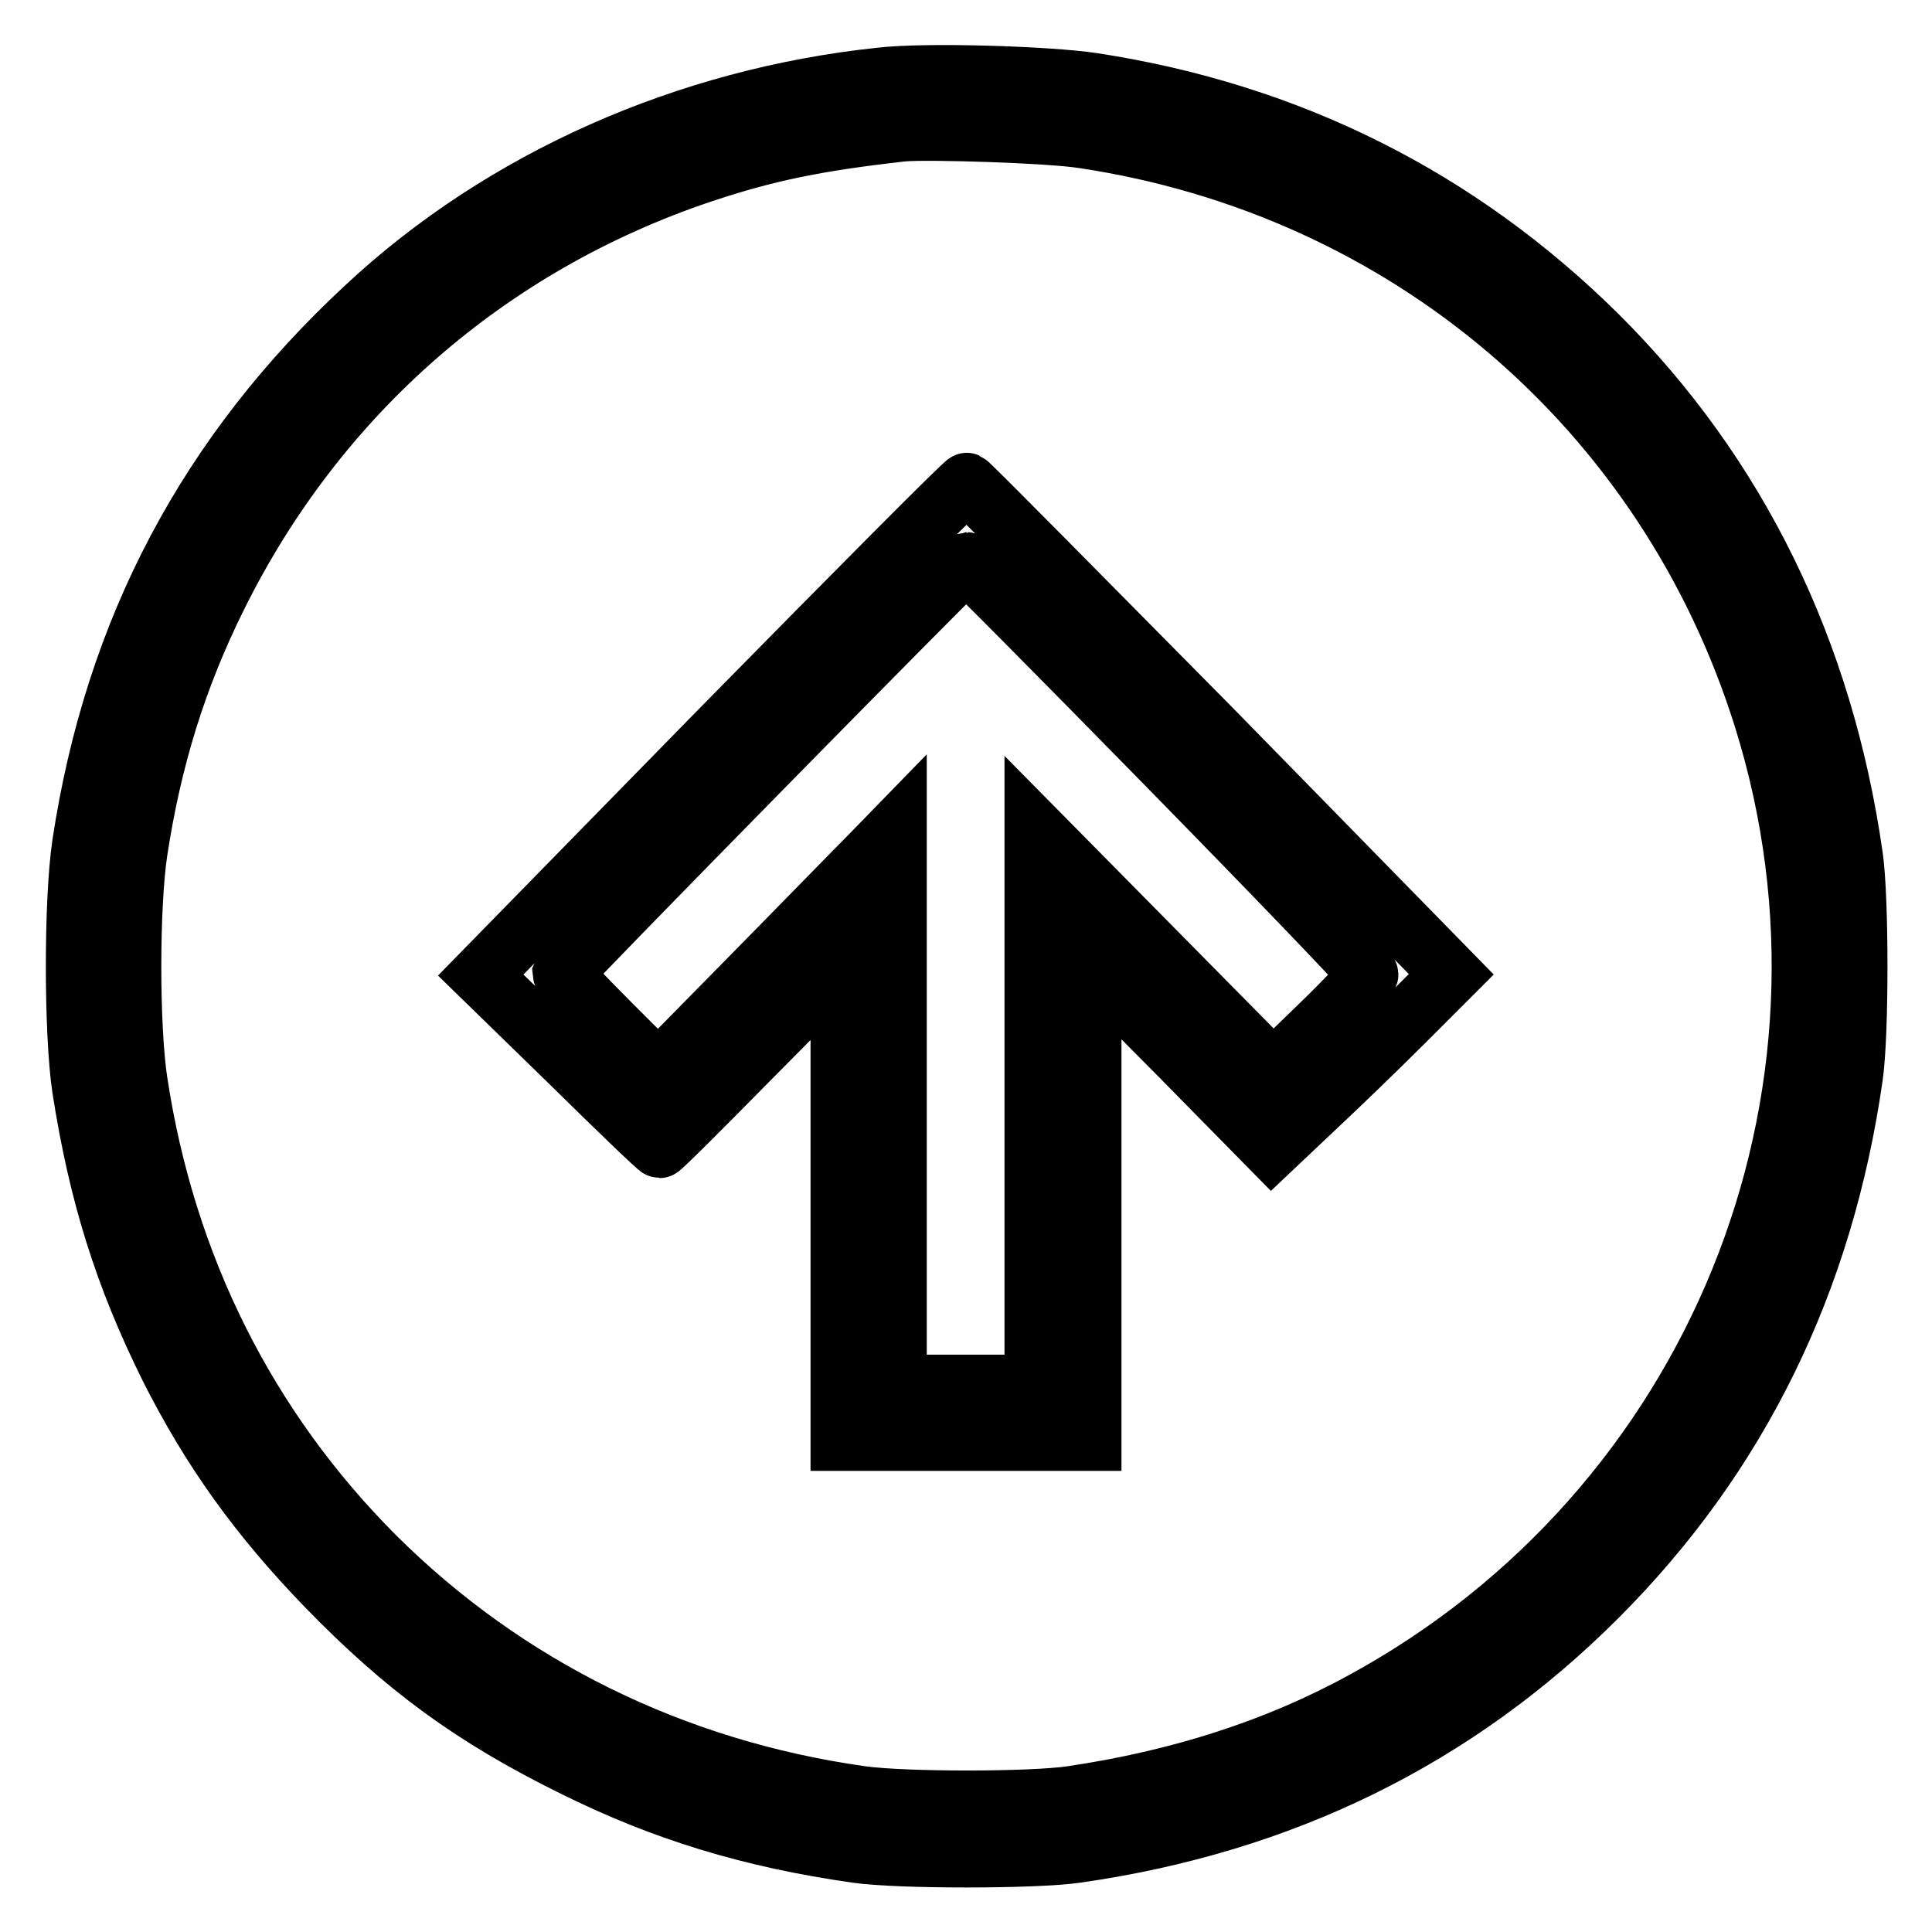 <?xml version="1.0" encoding="utf-8"?>
<!-- Svg Vector Icons : http://www.onlinewebfonts.com/icon -->
<!DOCTYPE svg PUBLIC "-//W3C//DTD SVG 1.1//EN" "http://www.w3.org/Graphics/SVG/1.1/DTD/svg11.dtd">
<svg version="1.1" xmlns="http://www.w3.org/2000/svg" xmlns:xlink="http://www.w3.org/1999/xlink" x="0px" y="0px" viewBox="0 0 256 256" enable-background="new 0 0 256 256" xml:space="preserve">
<g><g><g><path stroke-width="8" fill-opacity="0" stroke="#000000"  d="M116.7,10.3C91,13,66.6,23.8,48.5,40.7c-20.9,19.4-33.3,42.7-37.6,71.2c-1.1,7.4-1.1,24.9,0,32.3c2.2,14.1,5.6,24.9,11.6,37c5.5,10.9,11.8,19.7,20.8,29c10.4,10.7,19.4,17.3,32.8,23.9c11.9,5.9,23.4,9.4,37.4,11.4c5.5,0.8,23.6,0.8,29.1,0c27.3-3.9,50.3-15.2,69-33.9s30-41.7,33.9-69c0.8-5.5,0.8-23.6,0-29.1c-3.9-27.3-15.3-50.6-33.9-69.1c-18.3-18.1-40.7-29.4-66.8-33.4C138.8,10.1,122.6,9.6,116.7,10.3z M143.5,18.3c42.8,6.4,77.3,35.7,90.2,76.8c15.8,50.4-6.4,105-53.1,130.4c-11.5,6.3-24.4,10.4-38.6,12.5c-5.4,0.8-22.2,0.8-27.9,0c-24.9-3.5-47.1-14.5-64.4-31.7c-17-17-27.8-38.5-31.5-63c-1.1-7.3-1.1-23.1,0-30.5c1.9-12.4,5.2-23,10.5-33.7c13.3-26.9,36-46.7,64.3-56.2c8.4-2.8,15-4.2,26.6-5.5C123.1,17.1,139,17.6,143.5,18.3z"/><path stroke-width="8" fill-opacity="0" stroke="#000000"  d="M95.7,96.5l-32,32.7l11.7,11.4c6.4,6.3,11.8,11.5,12,11.5c0.2,0,5.6-5.4,12.1-12l11.9-12v31.4v31.4H128h16.6v-31.4V128l12,12.1l11.9,12.1l5.5-5.2c3-2.8,8.4-8,11.9-11.5l6.4-6.4l-31.9-32.6C142.8,78.7,128.3,64,128.1,64C127.9,63.9,113.4,78.5,95.7,96.5z M154.8,101.5c14.6,14.9,26.5,27.3,26.5,27.6c0,0.3-2.8,3.3-6.3,6.7l-6.3,6.1l-15.8-16l-15.8-16v36.8v36.8H128h-9.2v-36.9v-36.8l-3.6,3.7c-2,2-9.1,9.3-15.8,16.1l-12.2,12.4l-6.4-6.4c-3.5-3.5-6.3-6.5-6.3-6.6c0.2-0.6,53.2-54.5,53.5-54.5C128.2,74.5,140.2,86.6,154.8,101.5z"/></g></g></g>
</svg>